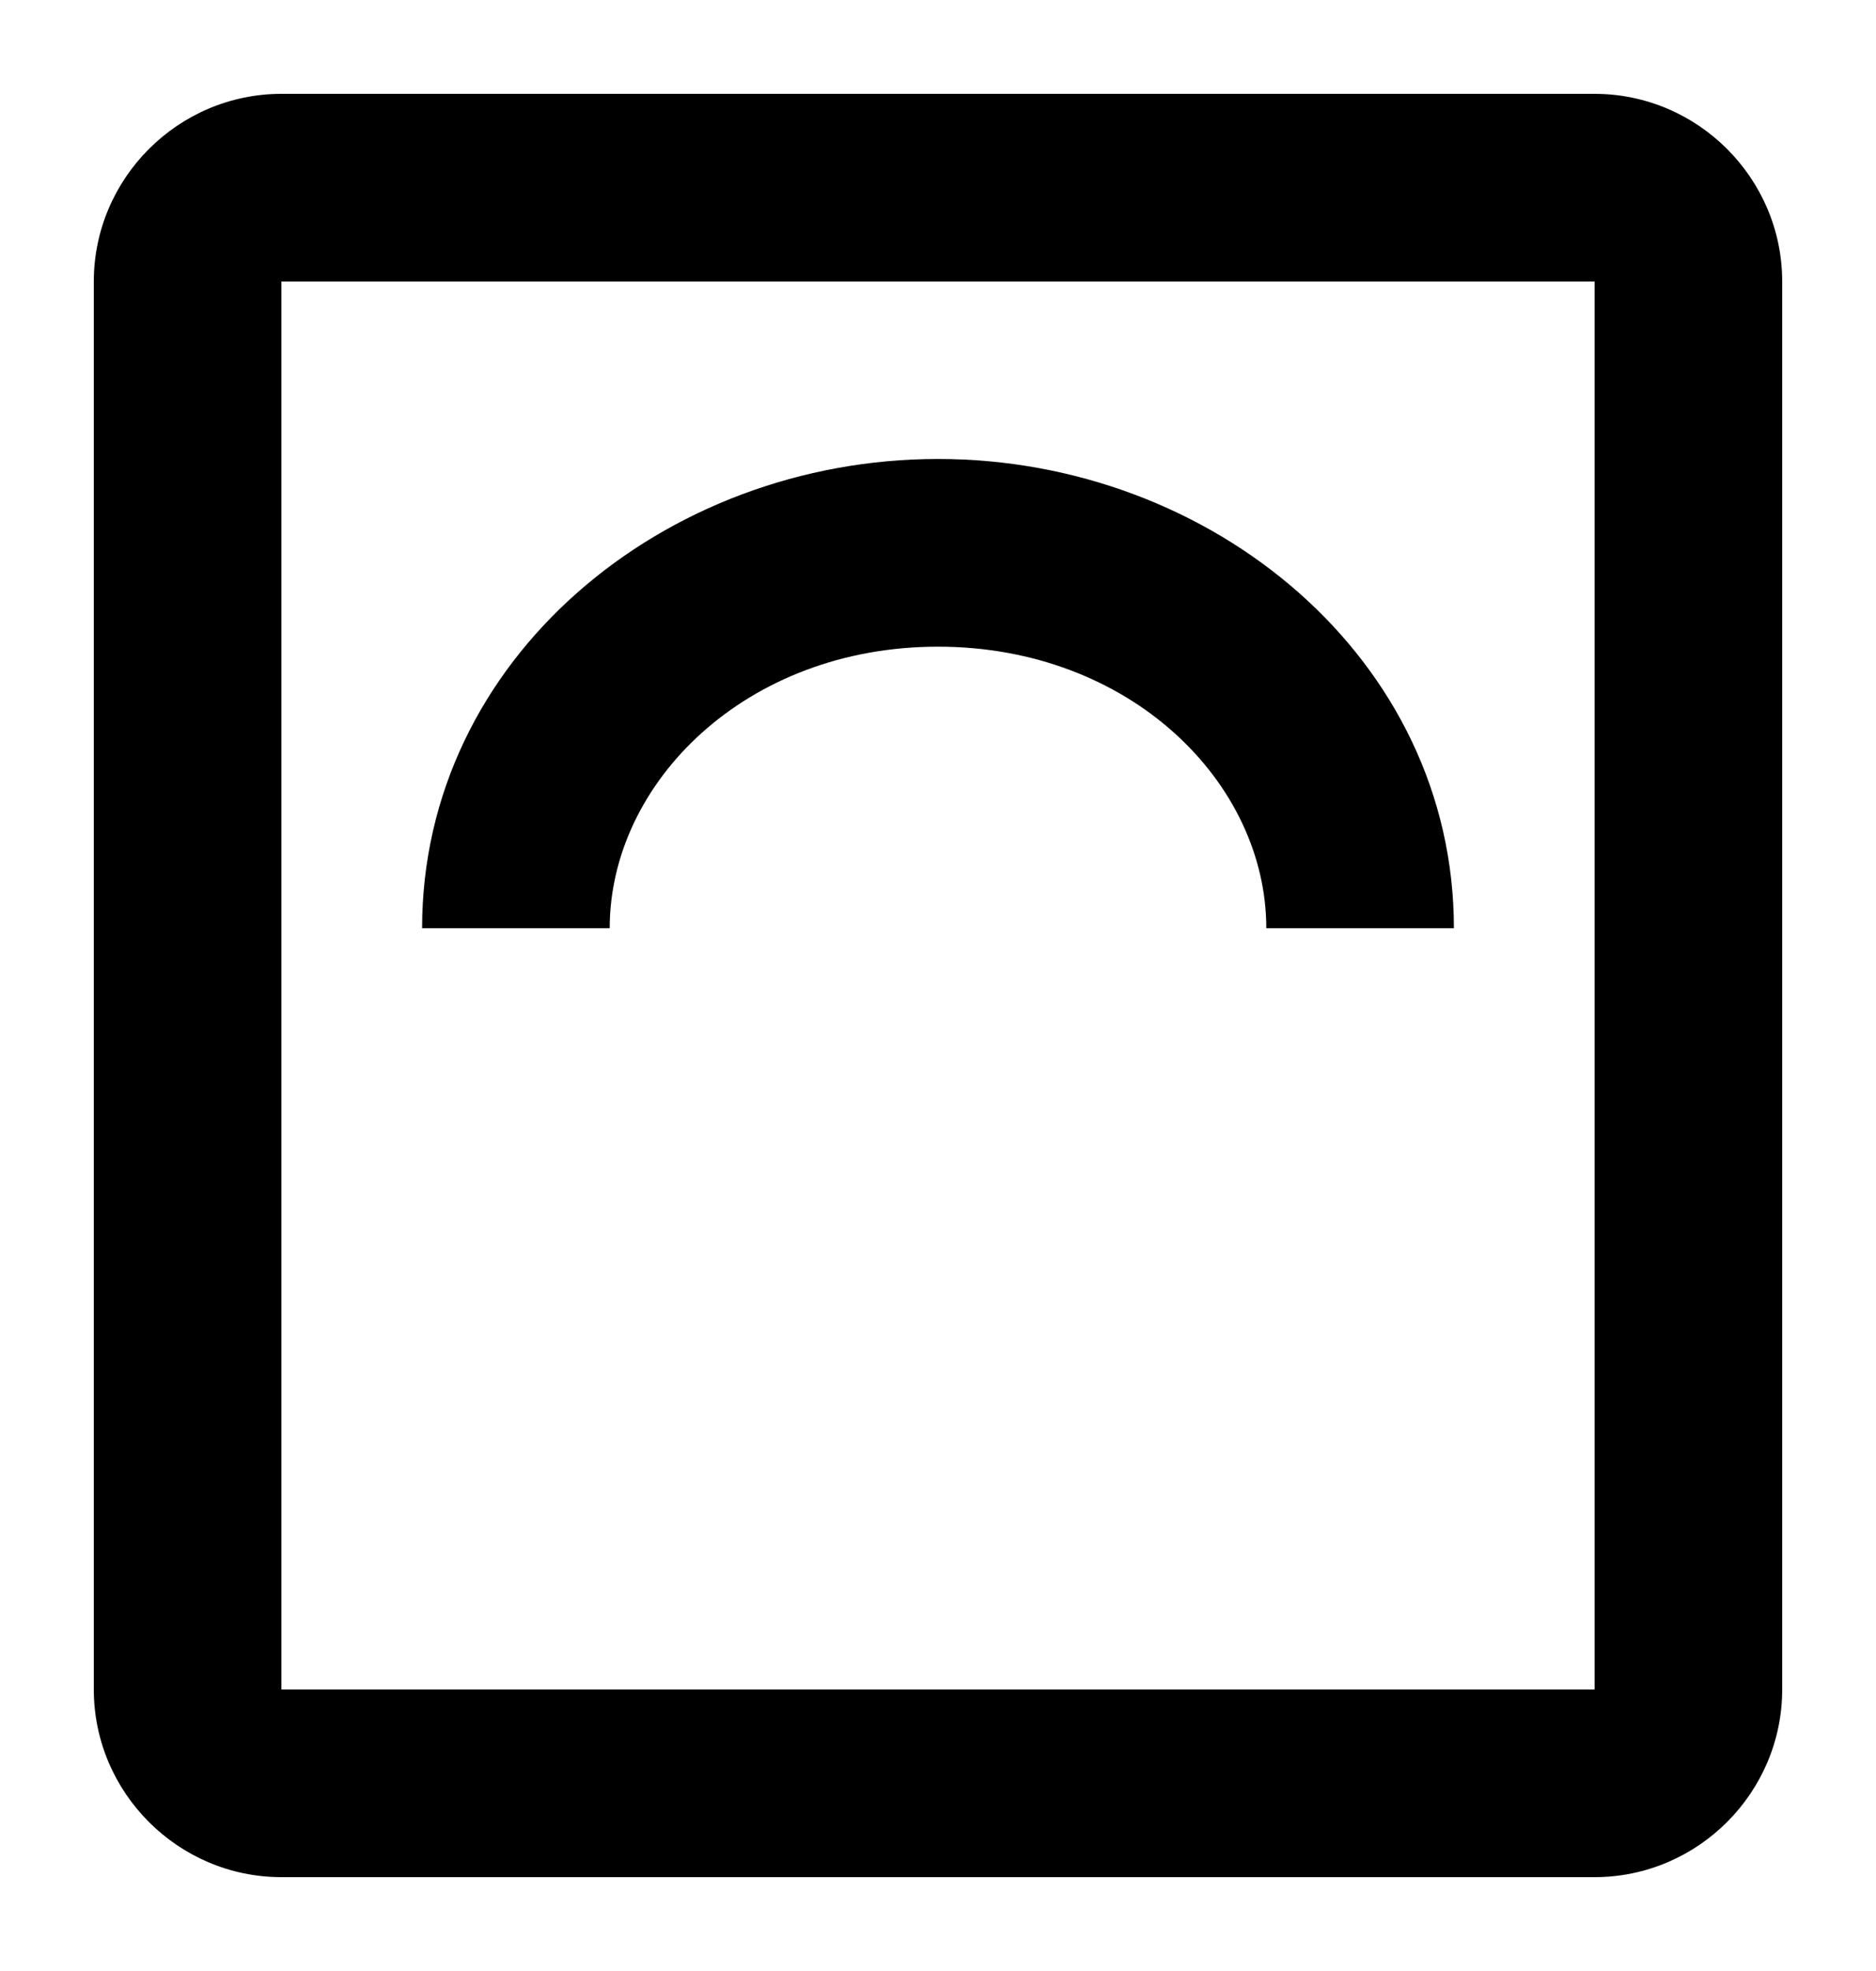 <?xml version="1.0" encoding="UTF-8"?>
<svg xmlns="http://www.w3.org/2000/svg" id="Layer_1" version="1.1" viewBox="0 0 20 21">
  <defs>
    <style>
      .st0 {
        fill-rule: evenodd;
      }
    </style>
  </defs>
  <path class="st0" d="M10,6.89c-2.05,0-3.5,1.45-3.5,3h-2c0-2.87,2.58-5,5.5-5s5.5,2.13,5.5,5h-2c0-1.55-1.45-3-3.5-3Z"></path>
  <path class="st0" d="M17,3H3v15h14V3ZM3,1c-1.1,0-2,.9-2,2v15c0,1.1.9,2,2,2h14c1.1,0,2-.9,2-2V3c0-1.1-.9-2-2-2H3Z"></path>
</svg>
